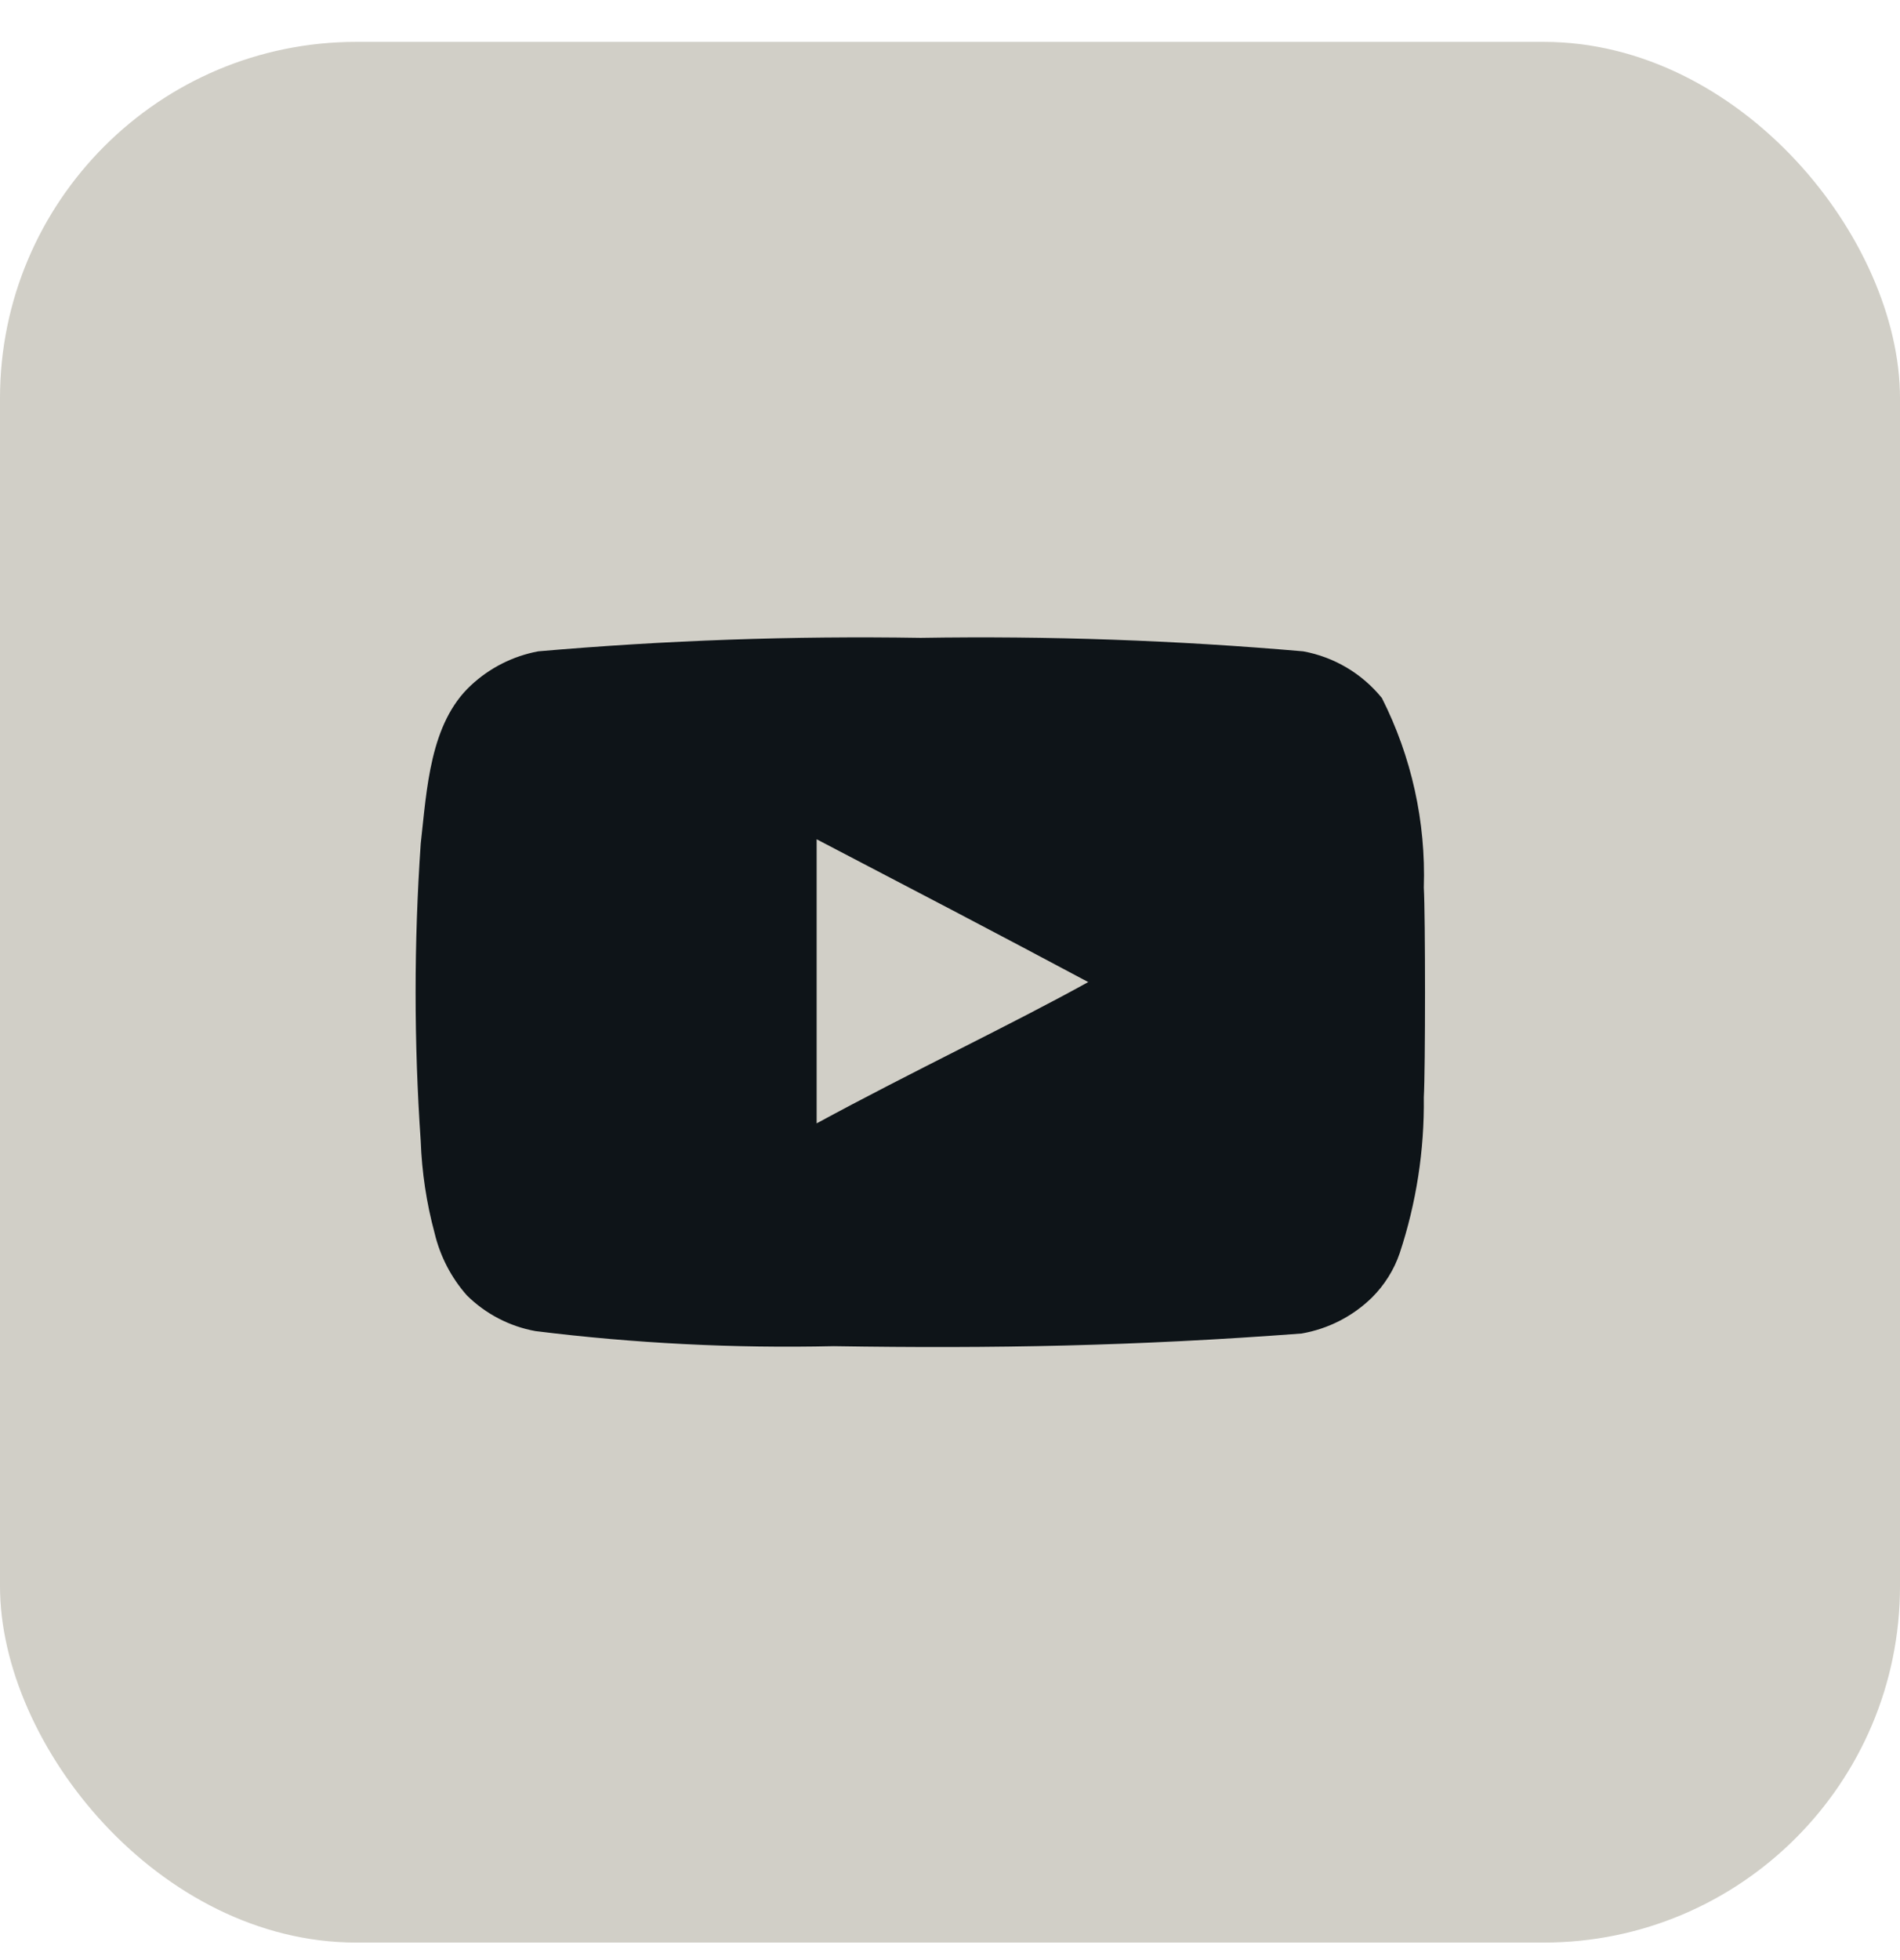 <svg width="32" height="33" viewBox="0 0 32 33" fill="none" xmlns="http://www.w3.org/2000/svg">
<rect y="0.705" width="32" height="32" rx="6" fill="#D1CFC7"/>
<path d="M23.98 14.943C24.016 13.837 23.773 12.739 23.274 11.752C22.94 11.34 22.47 11.061 21.949 10.966C19.806 10.78 17.656 10.704 15.506 10.739C13.357 10.704 11.207 10.78 9.065 10.966C8.64 11.045 8.247 11.244 7.932 11.538C7.24 12.18 7.19 13.278 7.086 14.204C6.971 15.871 6.971 17.545 7.086 19.213C7.105 19.735 7.183 20.254 7.319 20.758C7.412 21.149 7.599 21.511 7.865 21.811C8.181 22.122 8.582 22.331 9.017 22.41C10.684 22.617 12.363 22.702 14.04 22.664C16.741 22.707 19.12 22.662 21.922 22.451C22.37 22.373 22.783 22.162 23.107 21.845C23.318 21.634 23.478 21.38 23.574 21.098C23.854 20.252 23.991 19.365 23.98 18.474C24.007 18.014 24.007 15.403 23.98 14.942V14.943ZM18.331 16.535L18.328 16.534C17.687 16.889 16.947 17.265 16.166 17.661C15.381 18.059 14.557 18.477 13.754 18.913V14.13C14.517 14.53 15.271 14.923 16.03 15.319C16.788 15.717 17.55 16.119 18.328 16.534L18.338 16.528L18.331 16.535Z" fill="#0E1418"/>
</svg>
